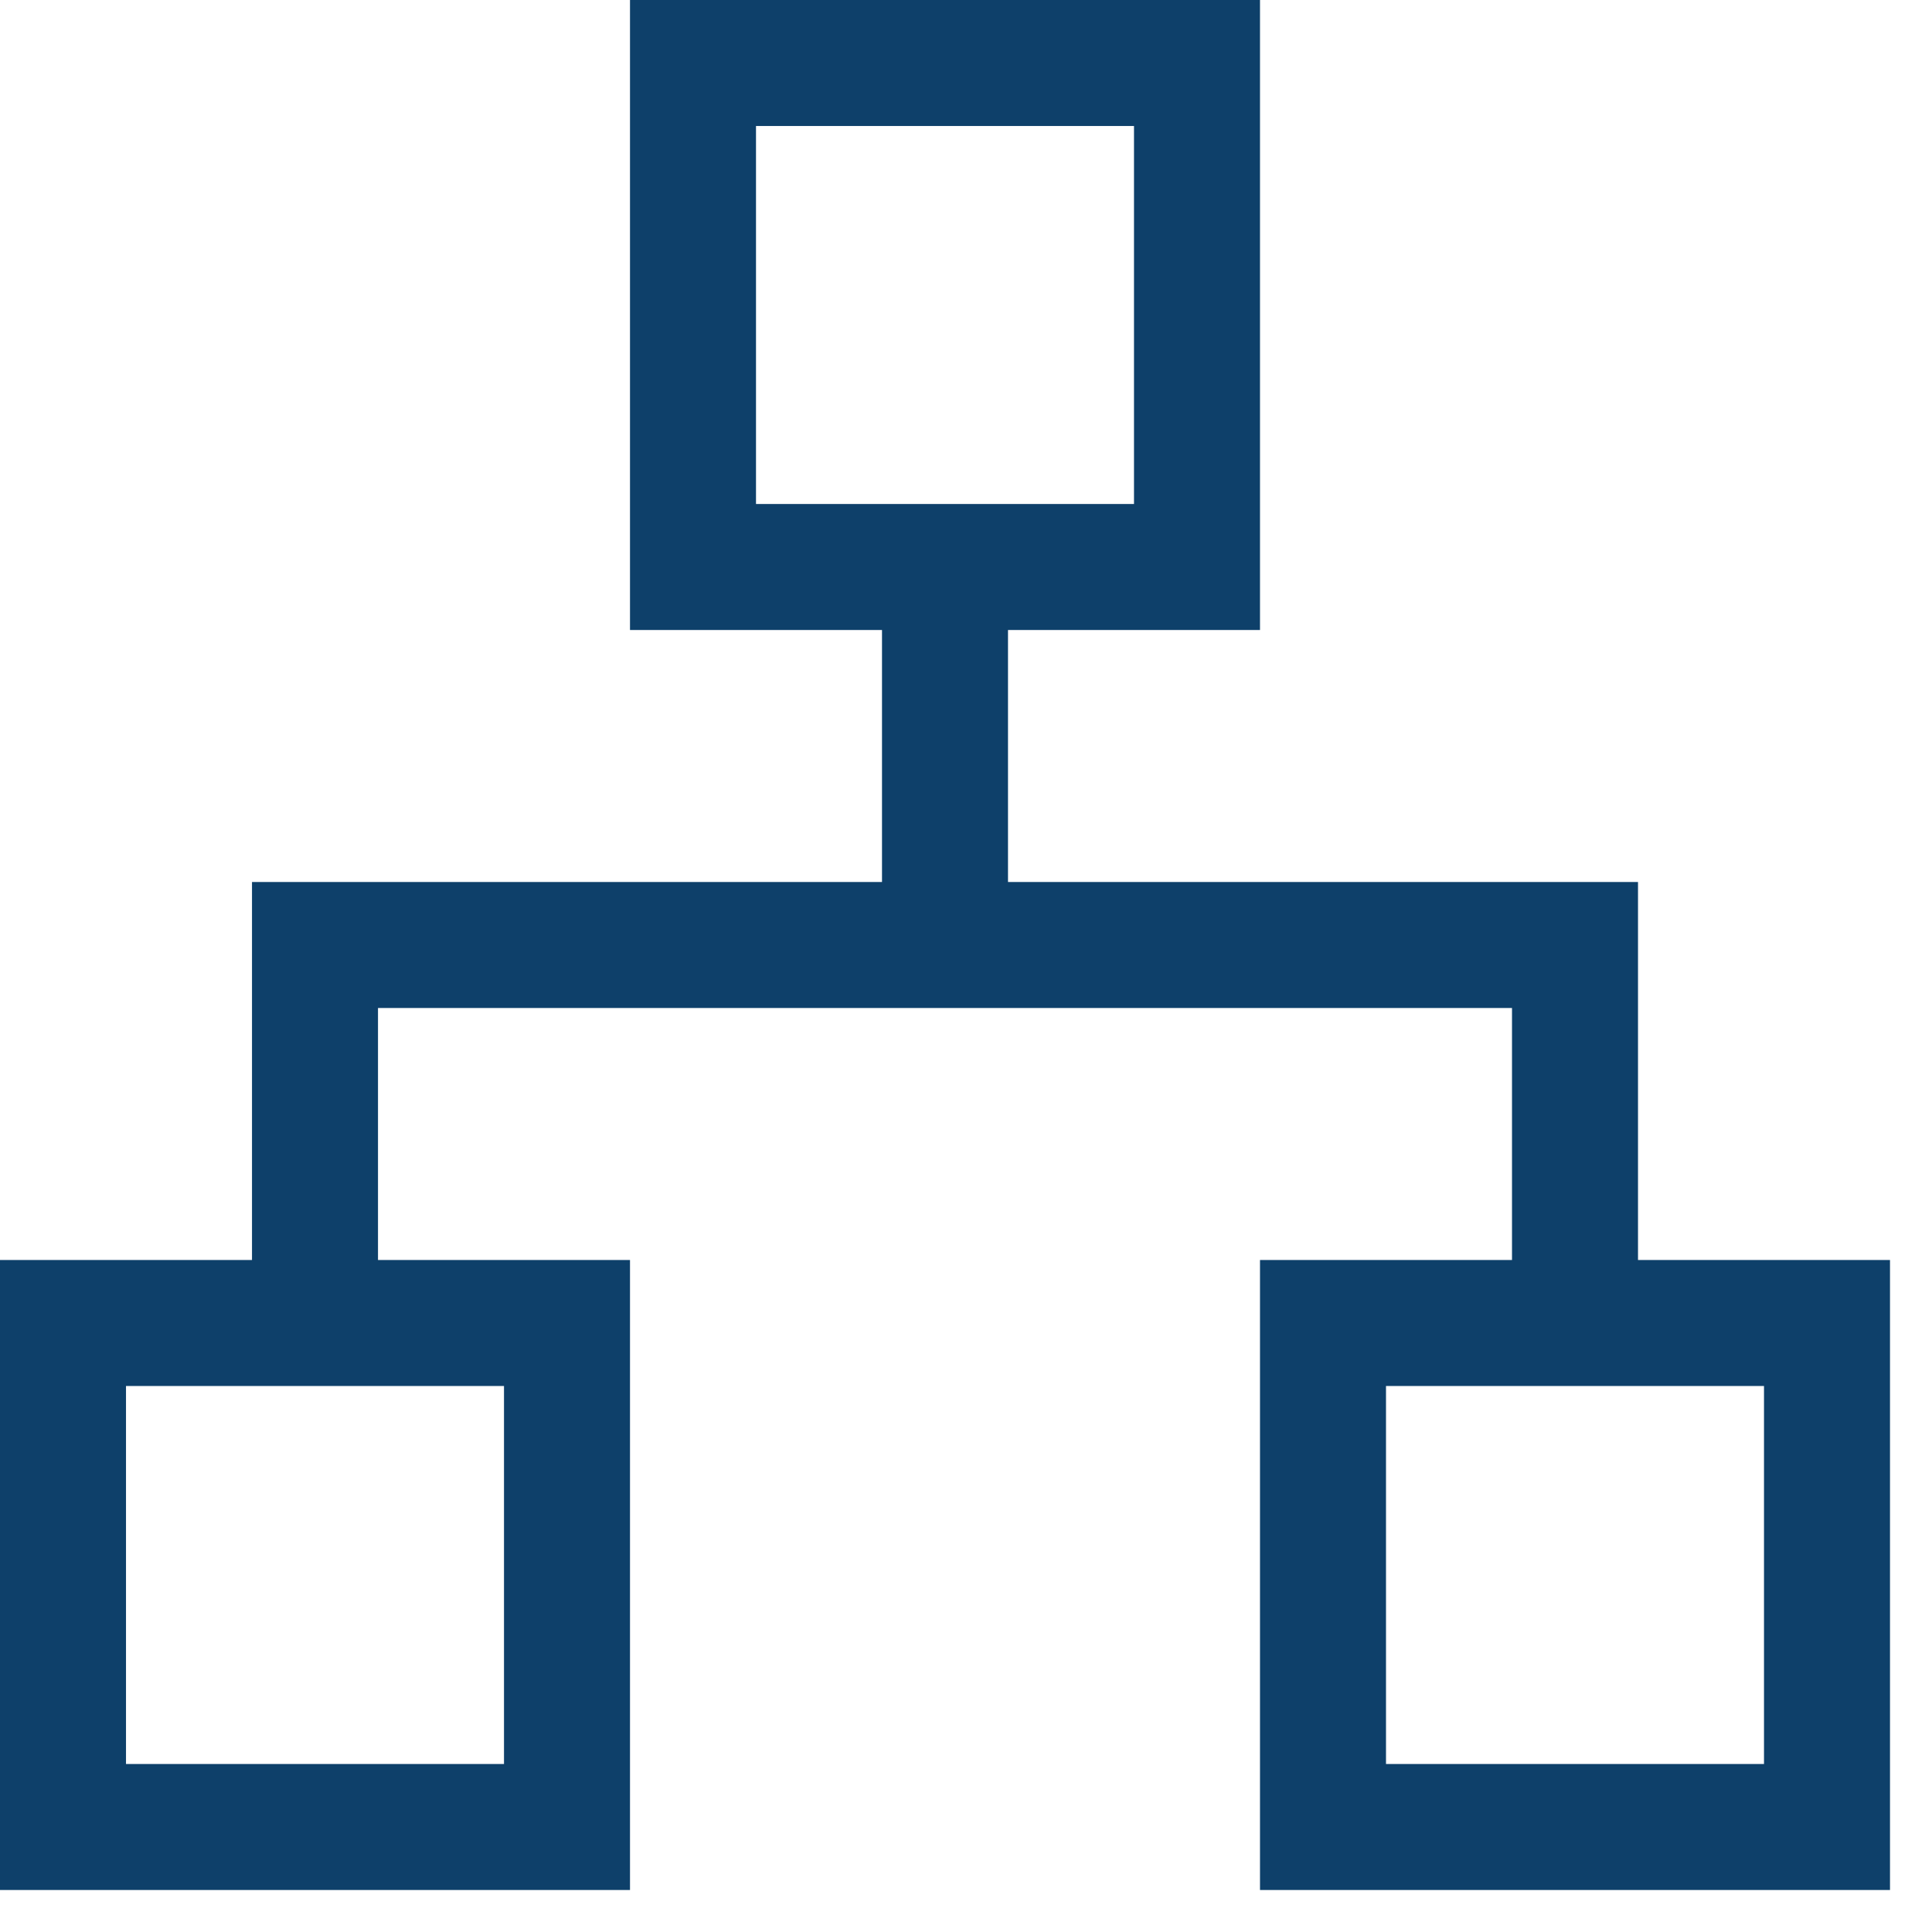 <svg width="23" height="23" viewBox="0 0 23 23" fill="none" xmlns="http://www.w3.org/2000/svg">
<path d="M19.5 15H22.5V22.5H15V15H18V12H4.5V15H7.5V22.5H0V15H3V10.5H10.5V7.5H7.5V0H15V7.5H12V10.5H19.5V15ZM9 1.5V6H13.5V1.5H9ZM6 21V16.5H1.5V21H6ZM21 21V16.5H16.5V21H21Z" fill="#0e406a"/>
</svg>
